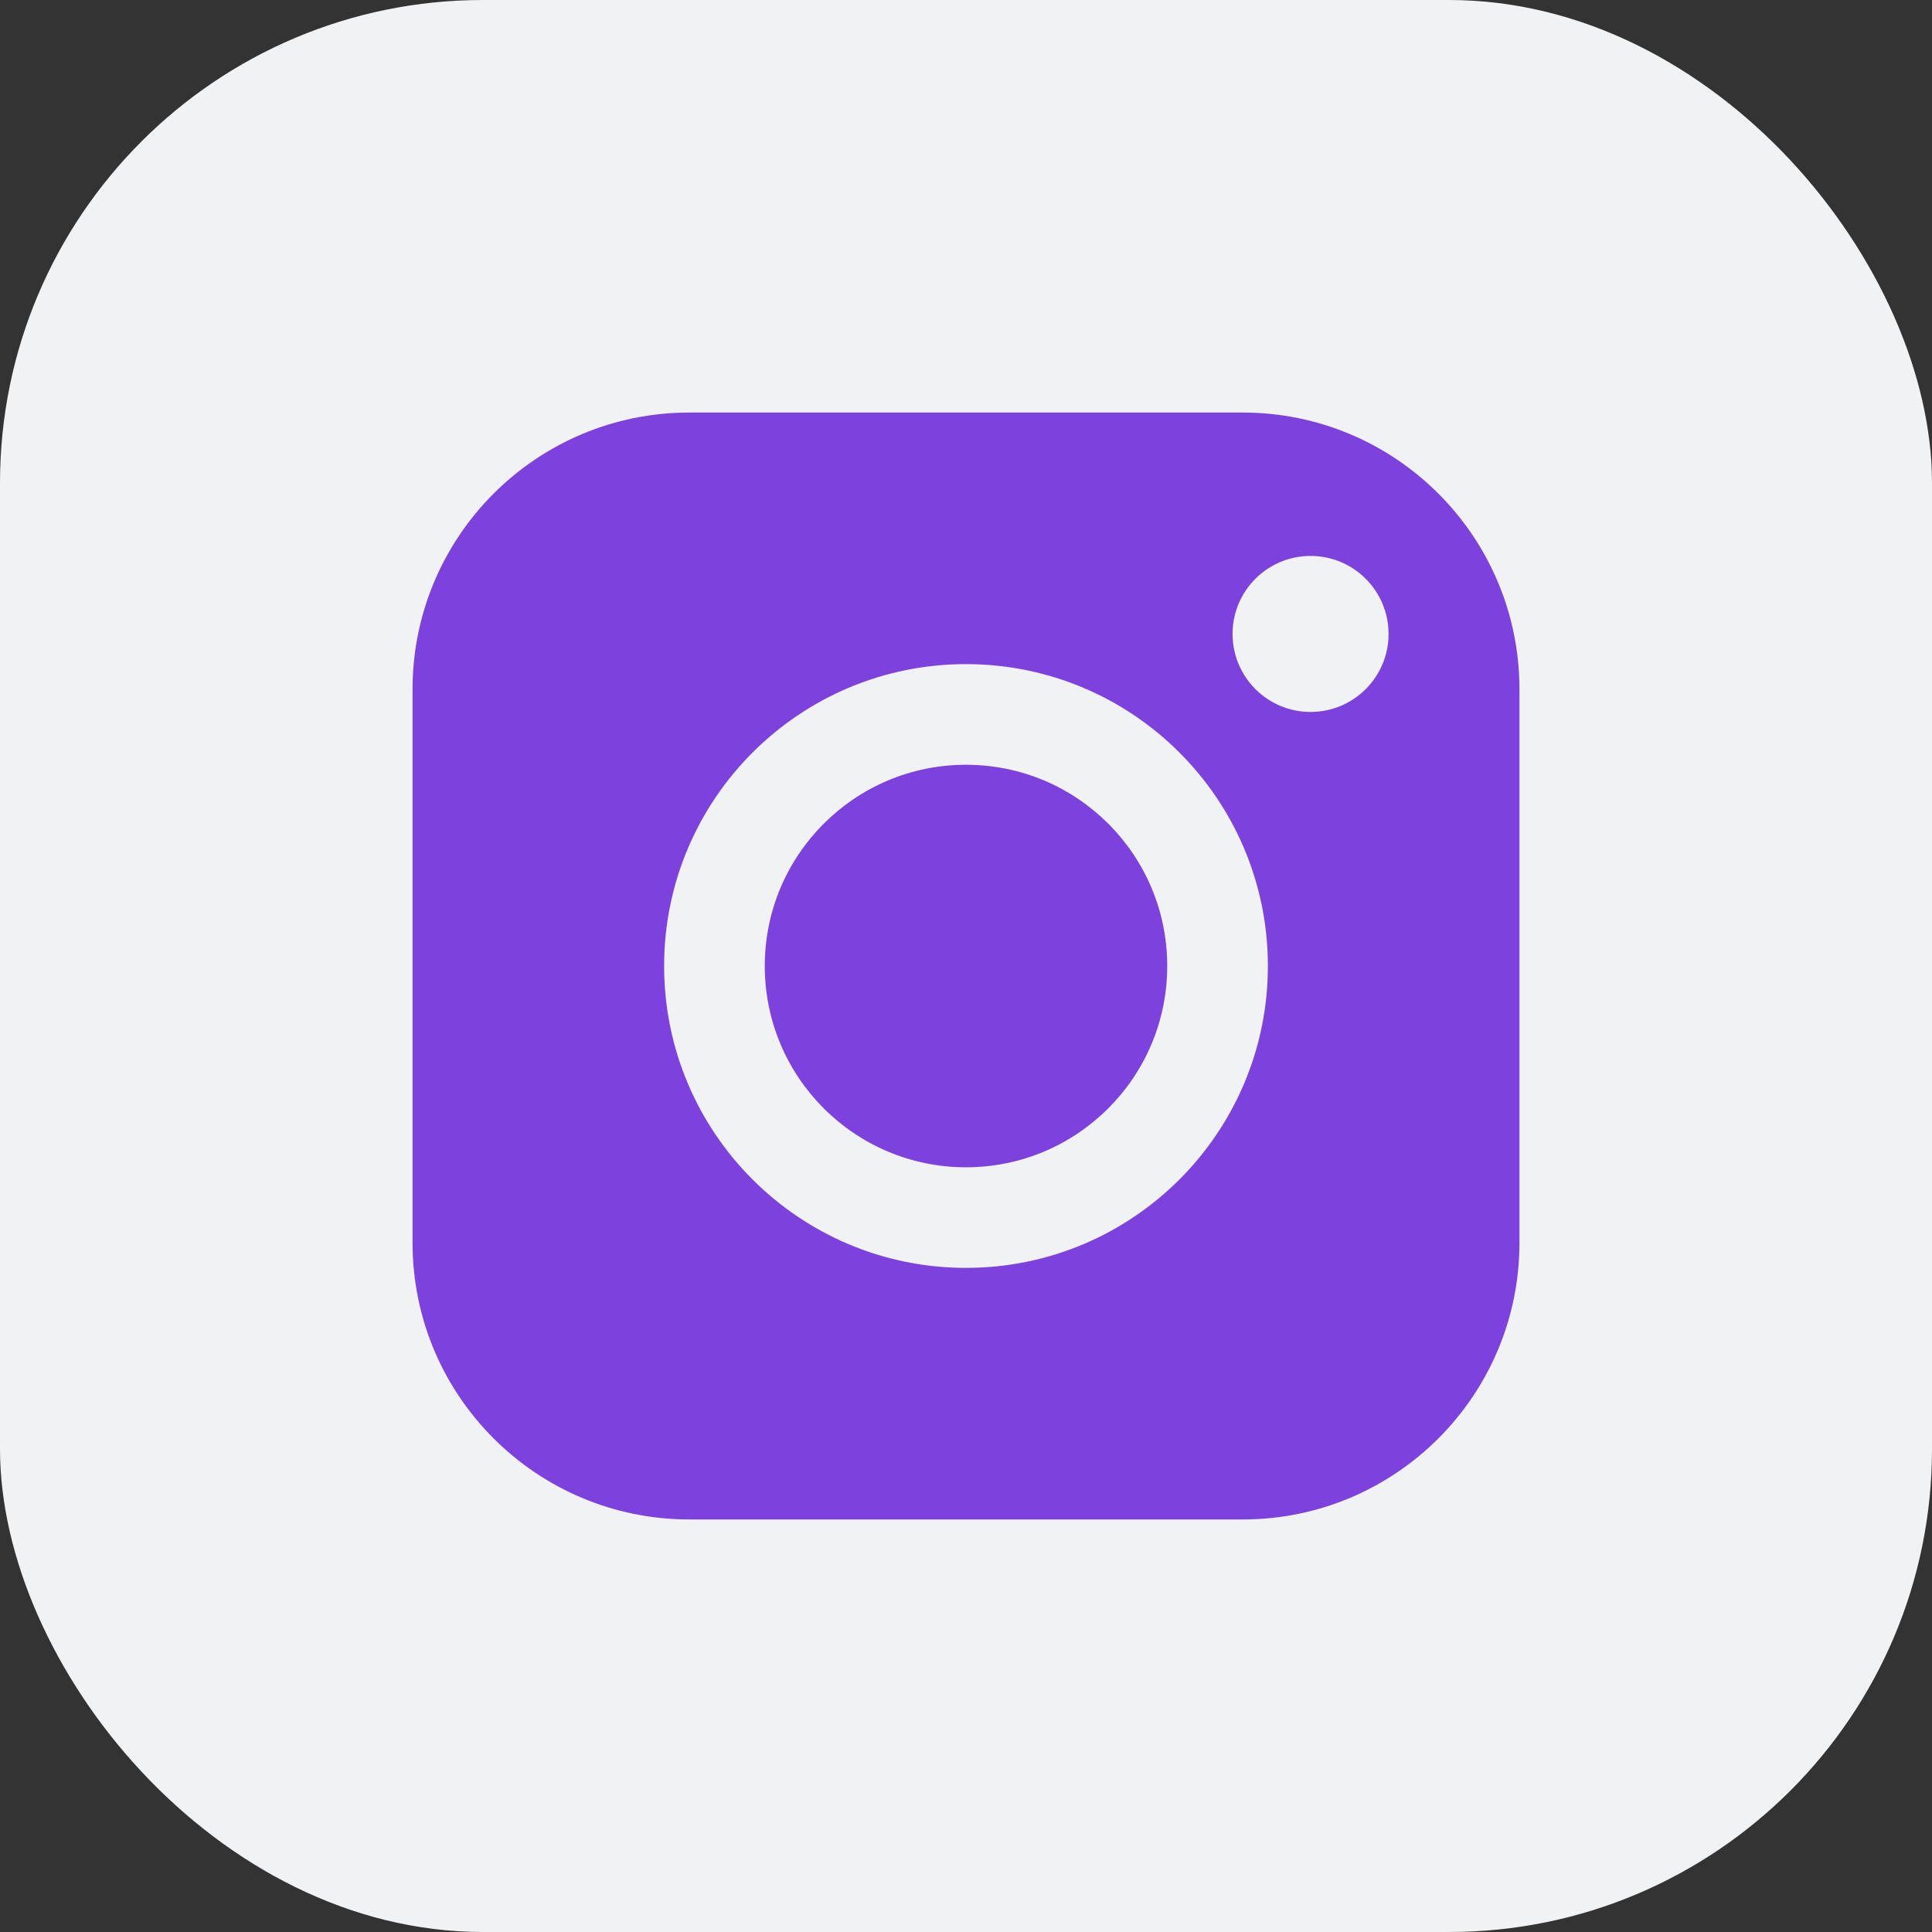 <svg width="32" height="32" viewBox="0 0 32 32" fill="none" xmlns="http://www.w3.org/2000/svg">
  <rect x="0" y="0" width="32" height="32" fill="#333333" stroke="none"/>
  <rect width="32" height="32" rx="8" fill="#F1F2F3"/>
  <g clip-path="url(#clip0_470_654)">
  <path fill-rule="evenodd" clip-rule="evenodd" d="M11.417 6.833C8.885 6.833 6.833 8.886 6.833 11.417V20.584C6.833 23.115 8.885 25.167 11.417 25.167H20.583C23.115 25.167 25.167 23.115 25.167 20.584V11.417C25.167 8.886 23.115 6.833 20.583 6.833H11.417ZM16 12.667C14.159 12.667 12.667 14.159 12.667 16C12.667 17.841 14.159 19.334 16 19.334C17.841 19.334 19.333 17.841 19.333 16C19.333 14.159 17.841 12.667 16 12.667ZM11 16C11 13.239 13.239 11 16 11C18.761 11 21 13.239 21 16C21 18.762 18.761 21 16 21C13.239 21 11 18.762 11 16ZM21 9.334C20.079 9.334 19.333 10.08 19.333 11C19.333 11.921 20.079 12.667 21 12.667C21.921 12.667 22.667 11.921 22.667 11C22.667 10.08 21.921 9.334 21 9.334Z" fill="#7D42DD"/>
  <path d="M18 9H23V13C23 13 22 15.501 19.5 12.001C17 8.501 18 9 18 9Z" fill="#7D42DD"/>
  <circle cx="21.707" cy="10.5" r="1.292" fill="#F1F2F3"/>
  </g>
  <defs>
  <clipPath id="clip0_470_654">
  <rect width="20" height="20" fill="white" transform="translate(6 6)"/>
  </clipPath>
  </defs>
  </svg>
  
